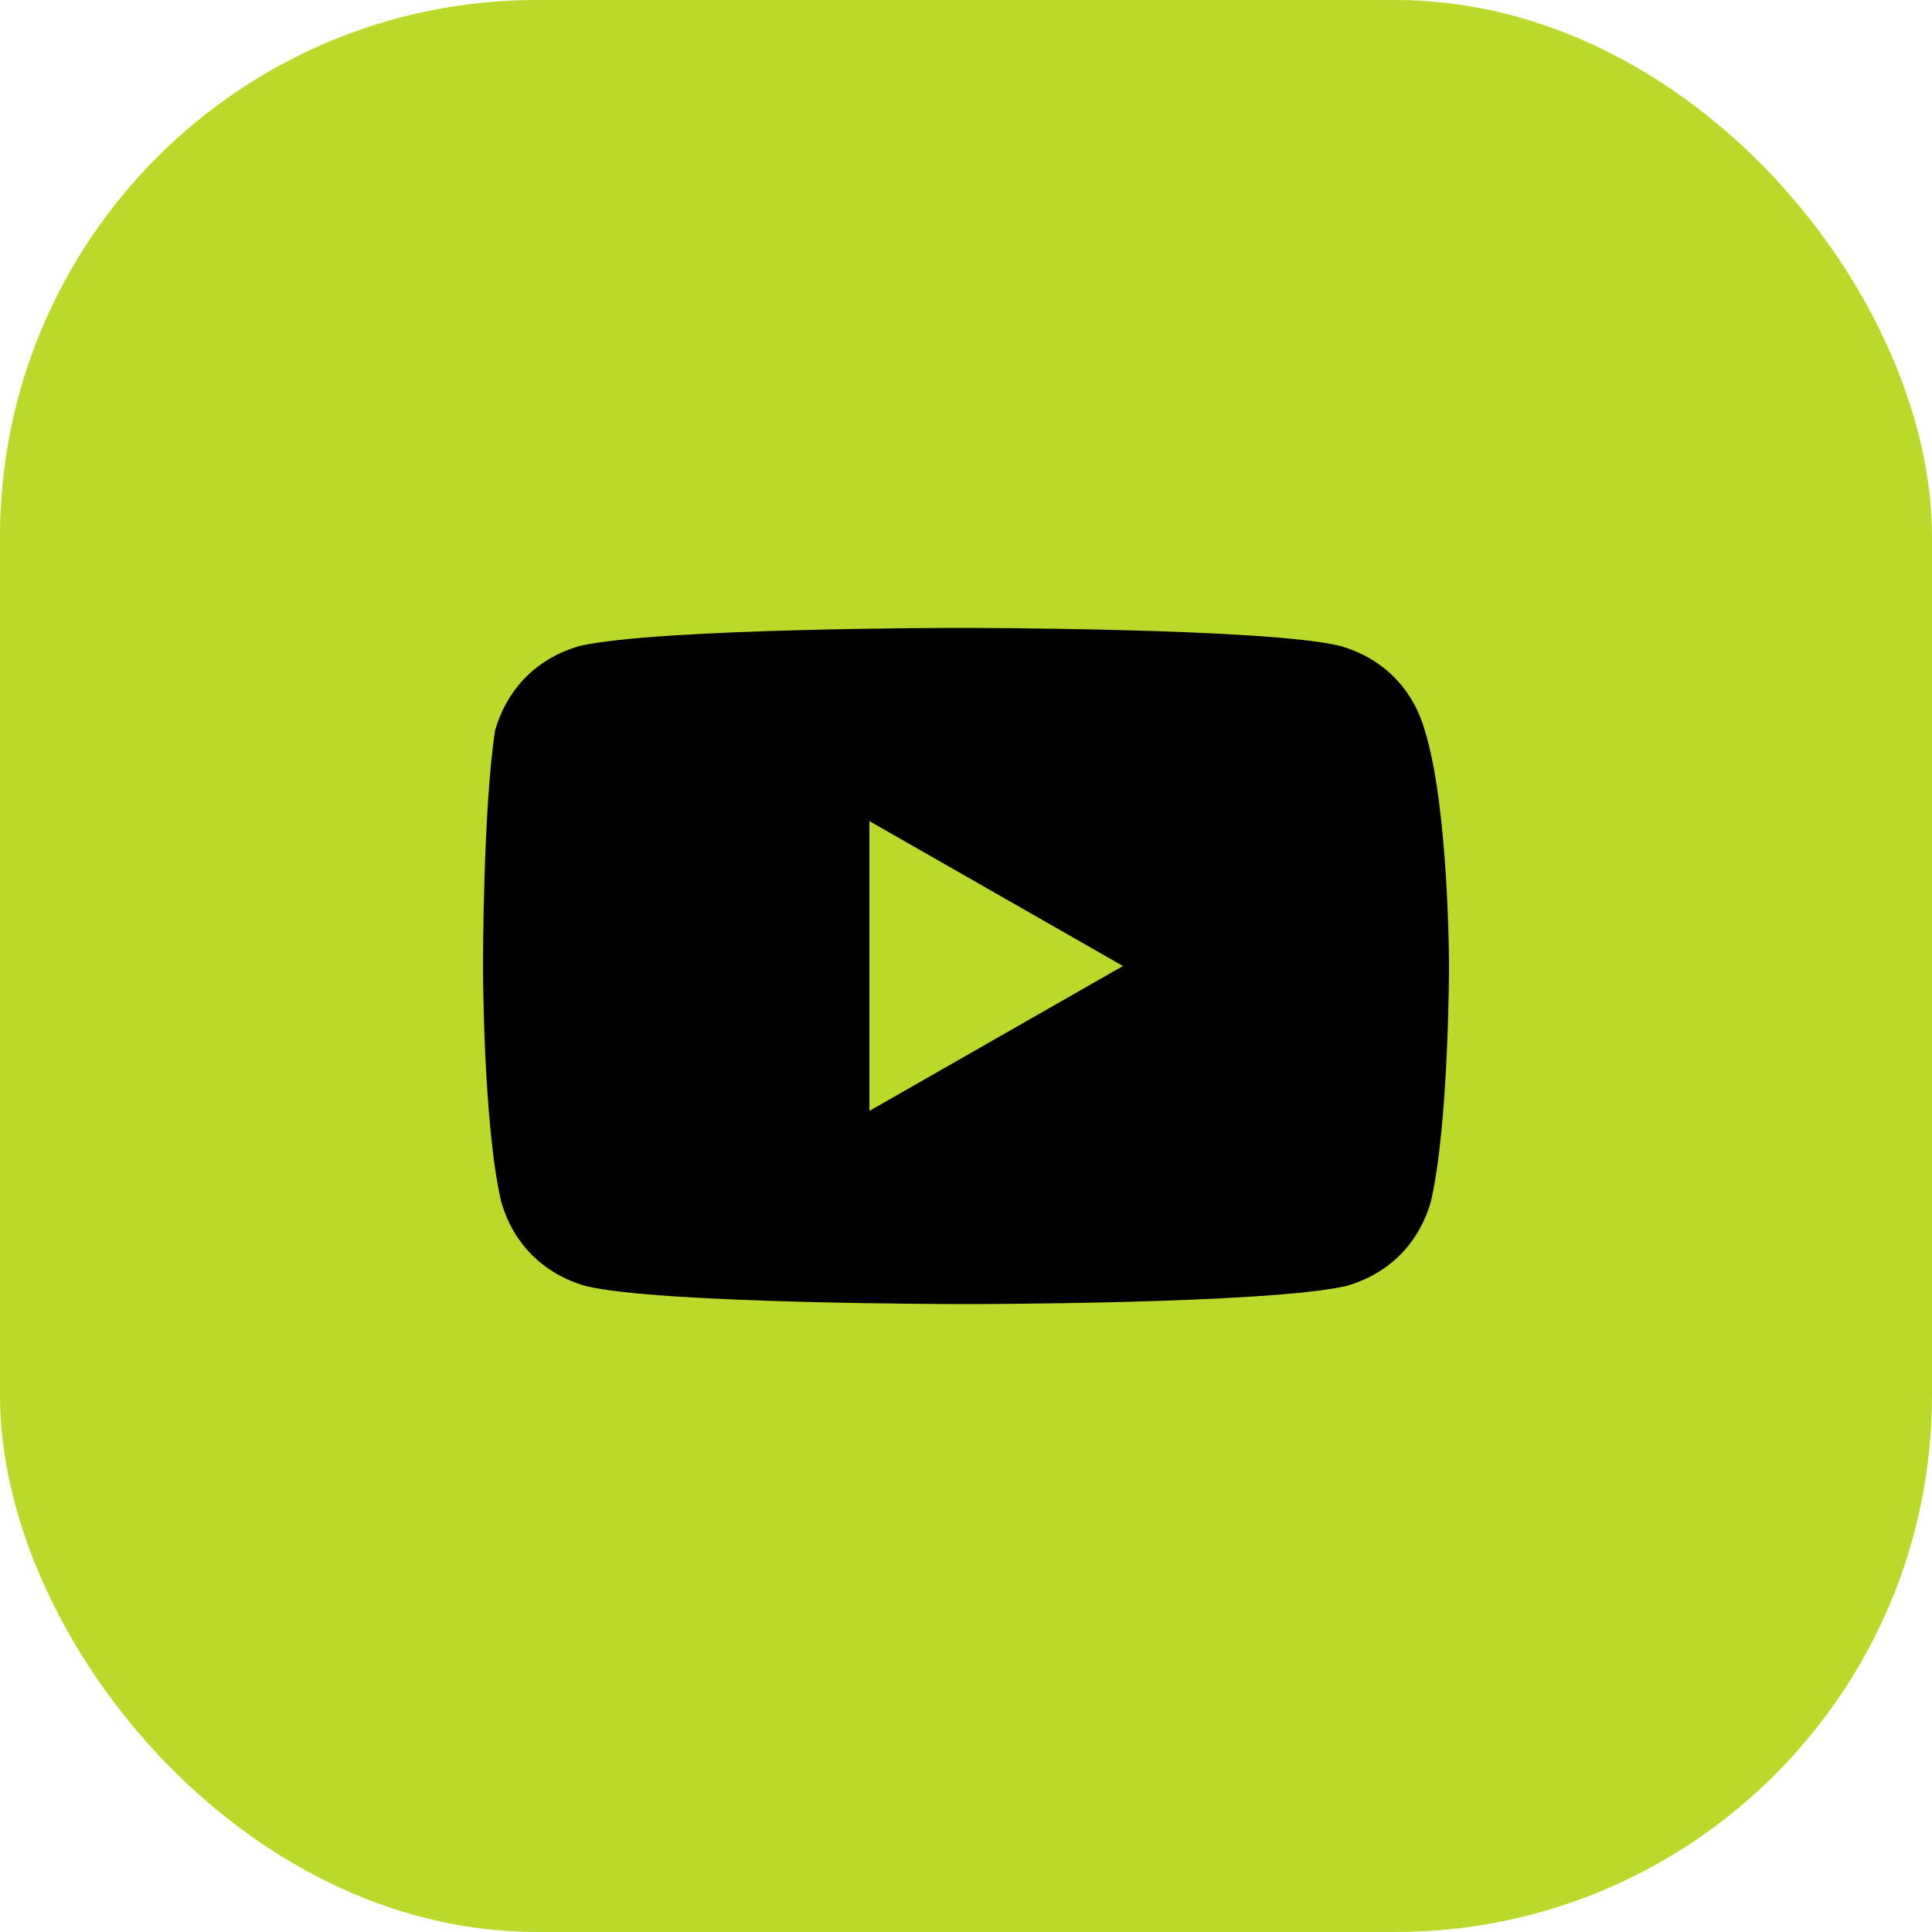 <?xml version="1.0" encoding="UTF-8"?> <svg xmlns="http://www.w3.org/2000/svg" width="36" height="36" viewBox="0 0 36 36" fill="none"> <g clip-path="url(#clip0_256_269)"> <path d="M36 0H0V36H36V0Z" fill="#B9DA2B"></path> <path d="M26.55 13.613C26.325 12.825 25.762 12.262 24.975 12.037C23.625 11.7 17.887 11.7 17.887 11.7C17.887 11.7 12.262 11.7 10.8 12.037C10.012 12.262 9.45 12.825 9.225 13.613C9 15.075 9 18 9 18C9 18 9 20.925 9.338 22.387C9.562 23.175 10.125 23.738 10.912 23.962C12.262 24.3 18 24.3 18 24.3C18 24.3 23.625 24.3 25.087 23.962C25.875 23.738 26.438 23.175 26.663 22.387C27 20.925 27 18 27 18C27 18 27 15.075 26.55 13.613ZM16.2 20.7V15.3L20.925 18L16.2 20.7Z" fill="black"></path> </g> <defs> <clipPath id="clip0_256_269"> <rect width="36" height="36" rx="10" fill="white"></rect> </clipPath> </defs> </svg> 